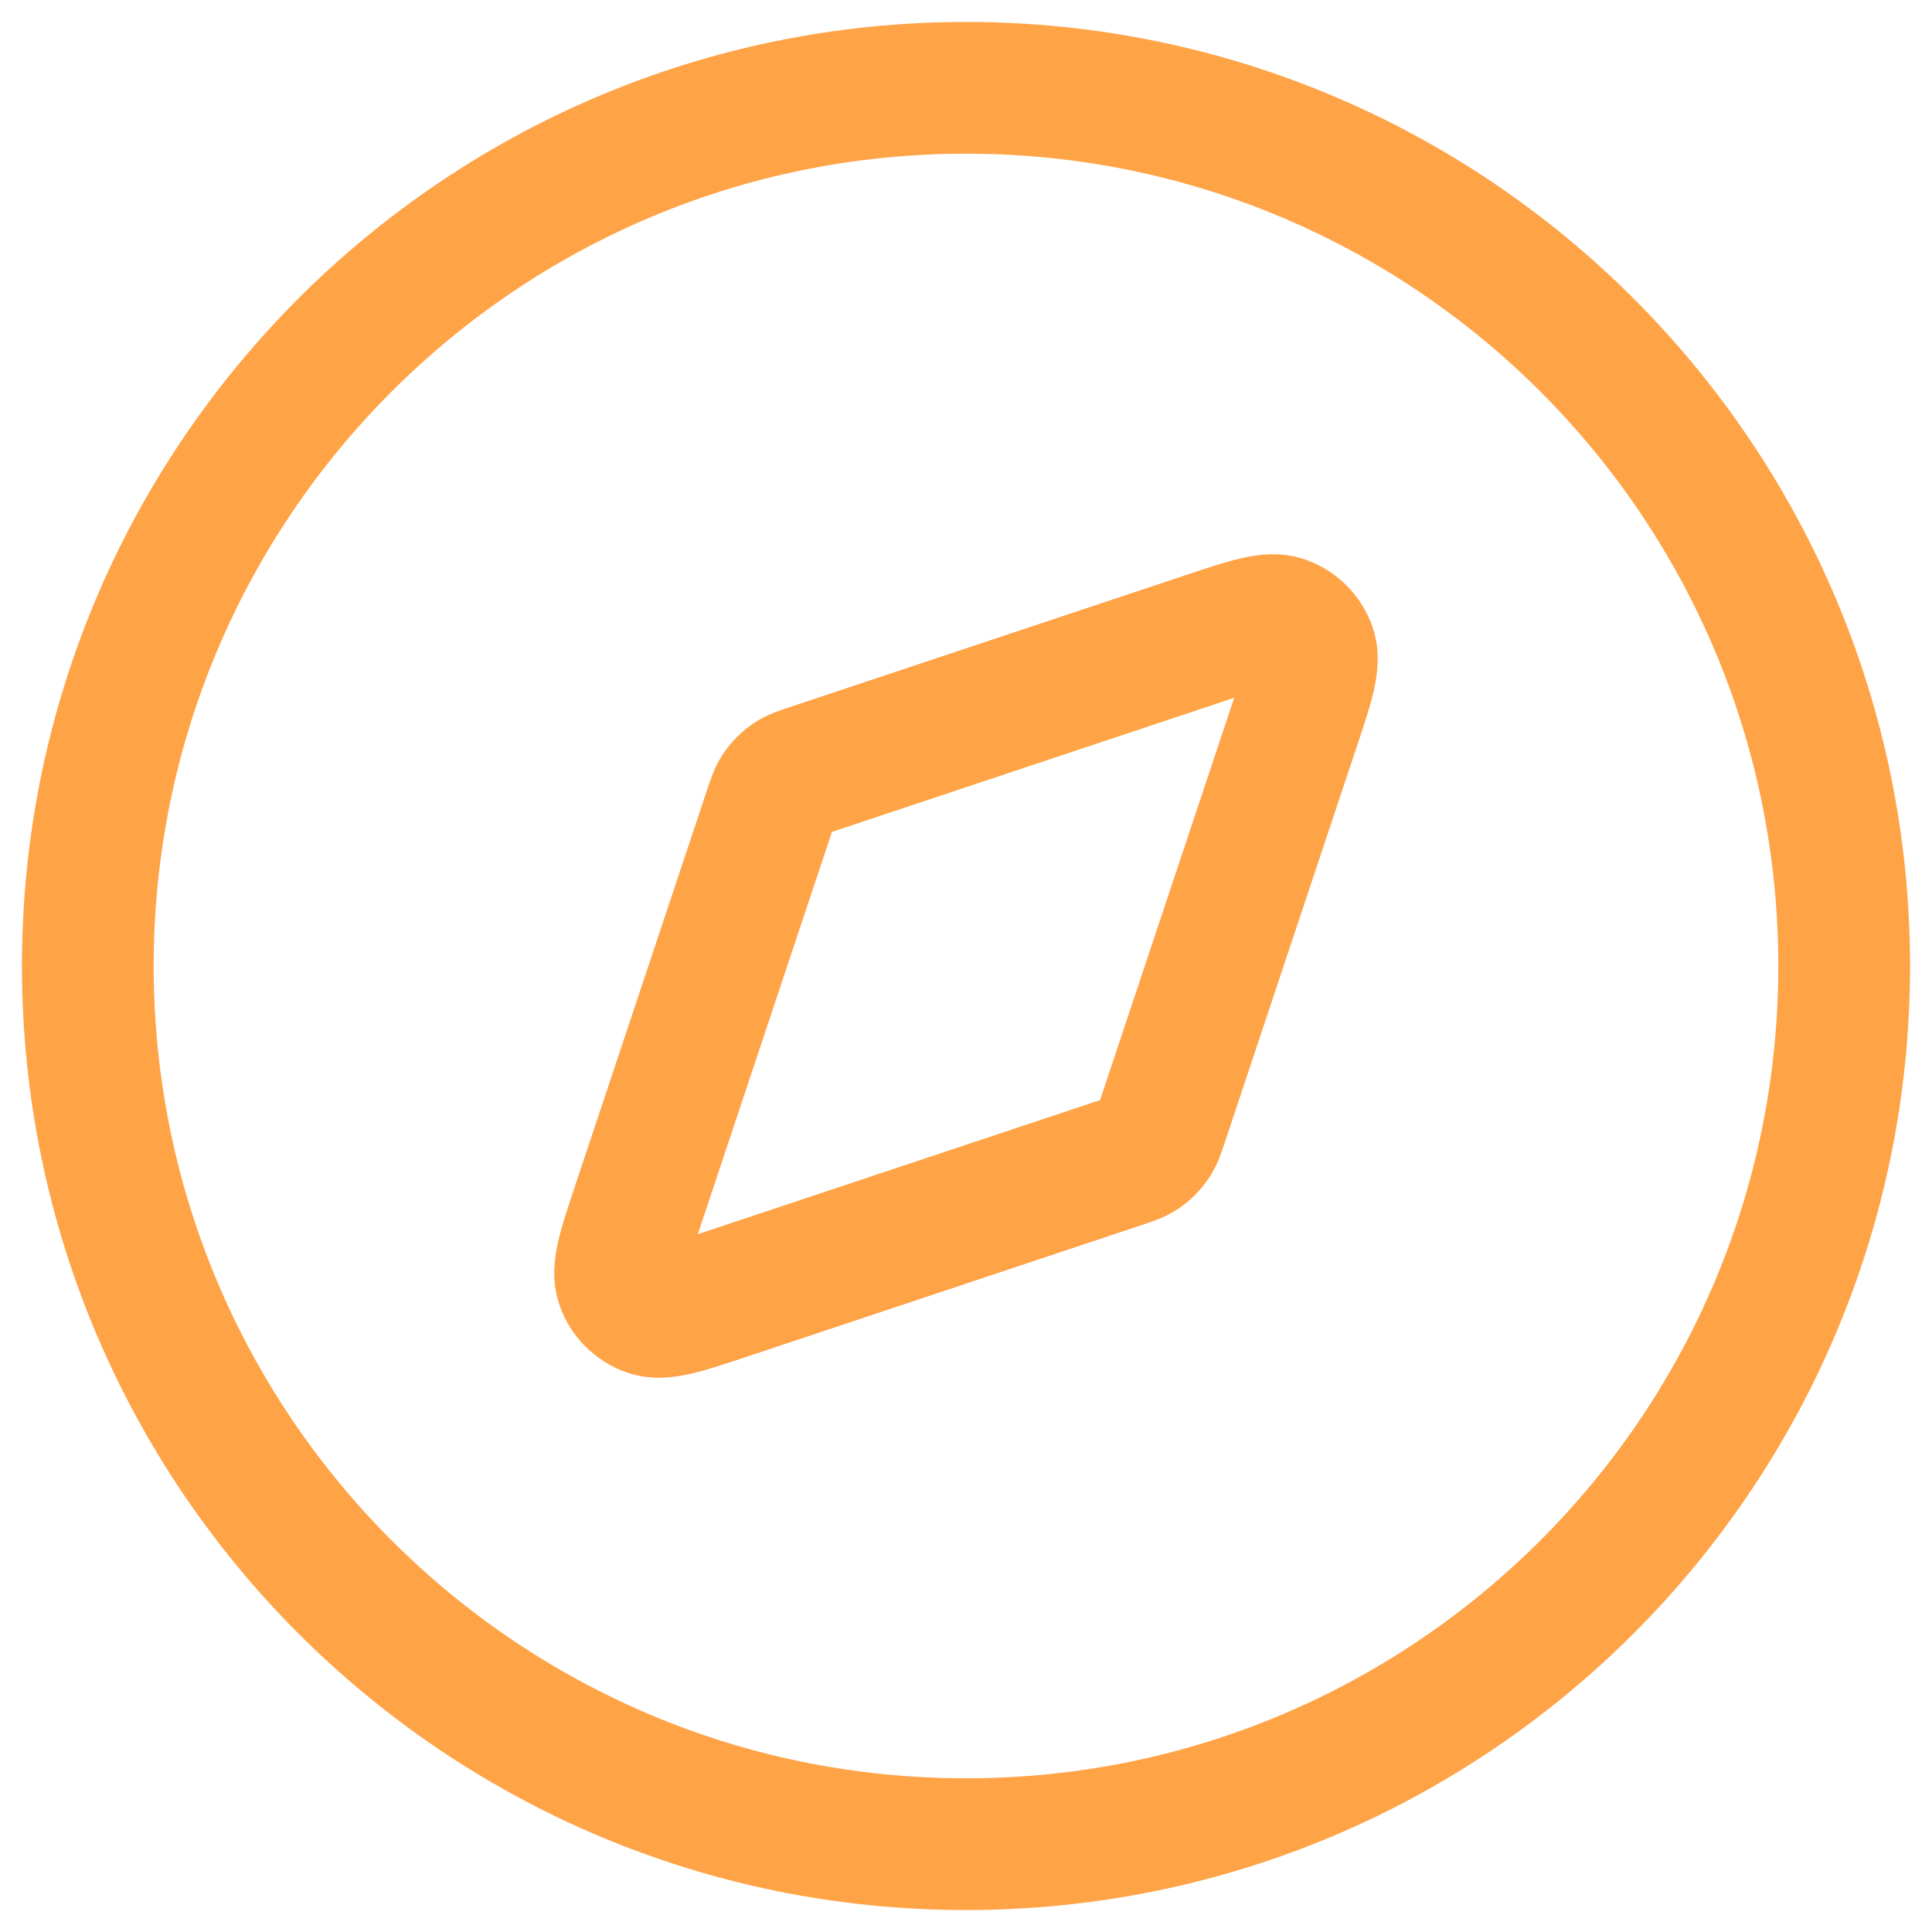 <svg width="22" height="22" viewBox="0 0 22 22" fill="none" xmlns="http://www.w3.org/2000/svg">
<path d="M11 21C16.523 21 21 16.523 21 11C21 5.477 16.523 1 11 1C5.477 1 1 5.477 1 11C1 16.523 5.477 21 11 21Z" stroke="#FFA347" stroke-width="1.5" stroke-linecap="round" stroke-linejoin="round"/>
<path d="M13.722 7.266C14.211 7.103 14.455 7.022 14.617 7.08C14.759 7.13 14.87 7.241 14.92 7.383C14.978 7.545 14.897 7.789 14.734 8.278L13.246 12.741C13.2 12.88 13.177 12.949 13.137 13.007C13.102 13.058 13.058 13.102 13.007 13.137C12.949 13.177 12.88 13.2 12.741 13.246L8.278 14.734C7.789 14.897 7.545 14.978 7.383 14.92C7.241 14.87 7.13 14.759 7.08 14.617C7.022 14.455 7.103 14.211 7.266 13.722L8.754 9.259C8.8 9.12 8.823 9.051 8.863 8.993C8.898 8.942 8.942 8.898 8.993 8.863C9.051 8.823 9.12 8.8 9.259 8.754L13.722 7.266Z" stroke="#FFA347" stroke-width="1.5" stroke-linecap="round" stroke-linejoin="round"/>
</svg>
